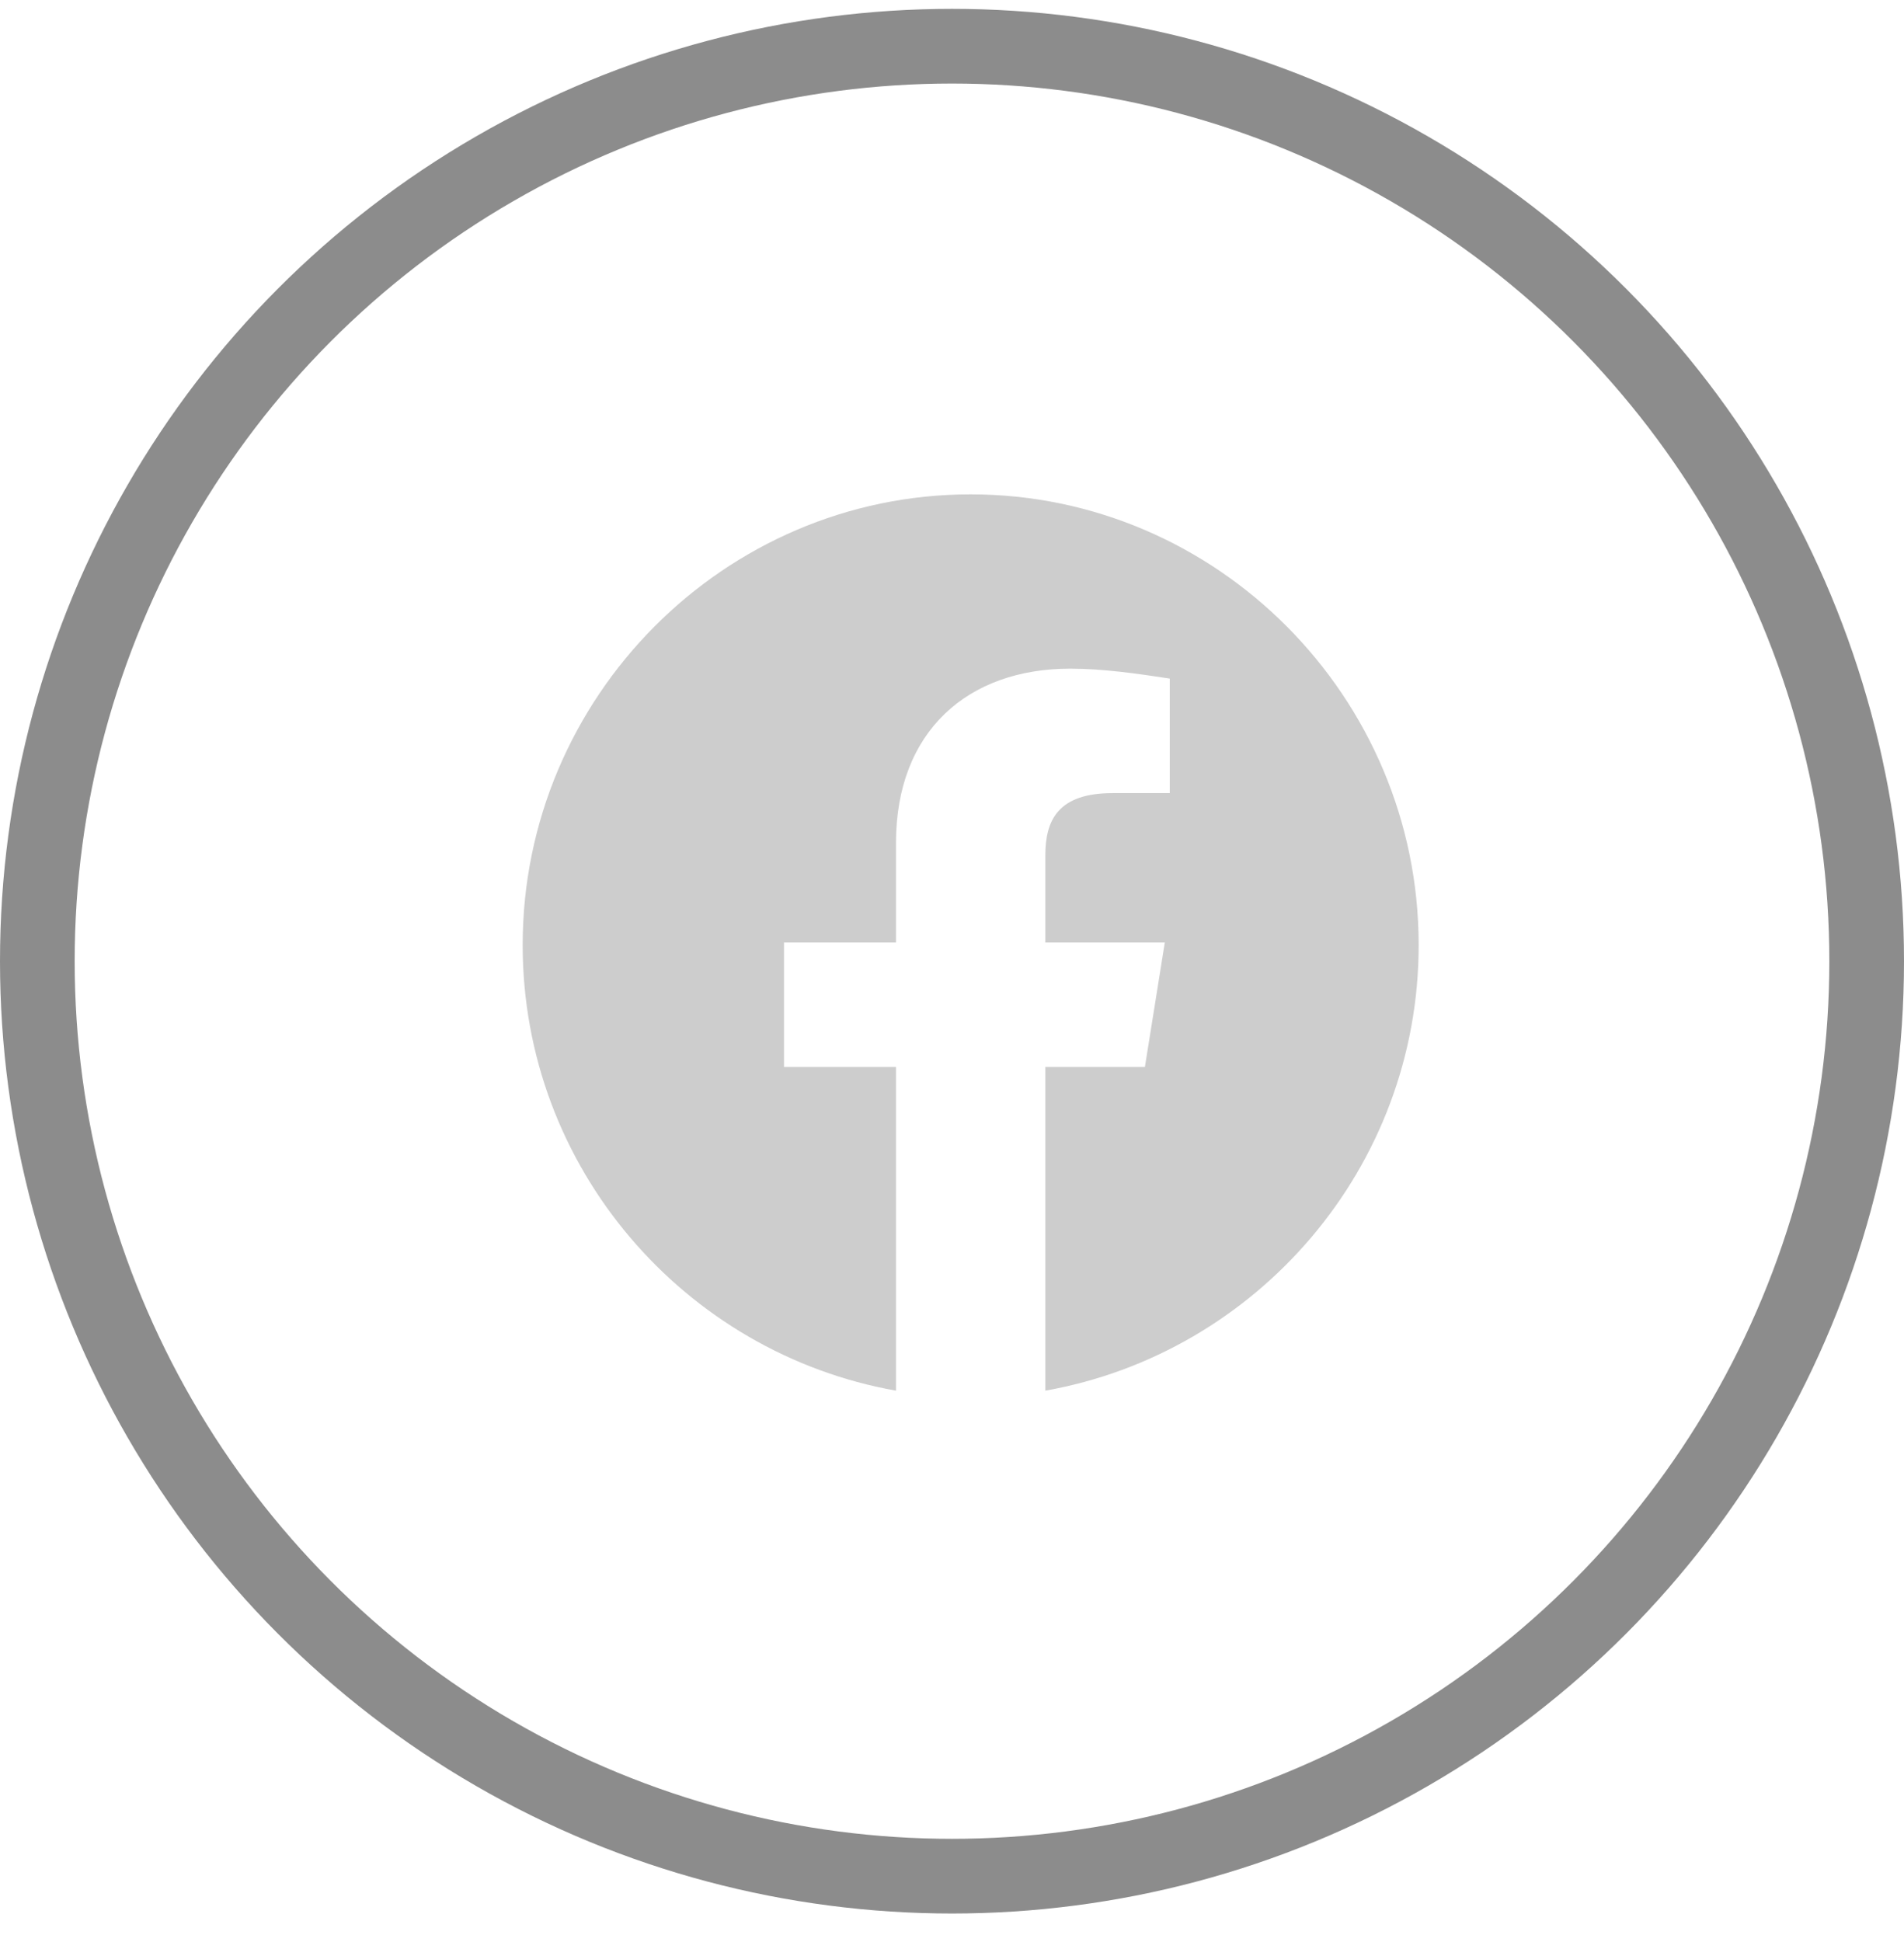 <svg width="51" height="52" viewBox="0 0 51 52" fill="none" xmlns="http://www.w3.org/2000/svg">
<circle cx="25.5" cy="25.737" r="24.5" stroke="#8C8C8C" stroke-width="2"/>
<g clip-path="url(#clip0_27739_408)">
<path fill-rule="evenodd" clip-rule="evenodd" d="M14 25.304C14 31.27 18.333 36.231 24 37.237V28.57H21V25.237H24V22.57C24 19.57 25.933 17.904 28.667 17.904C29.533 17.904 30.467 18.037 31.333 18.17V21.237H29.8C28.333 21.237 28 21.97 28 22.904V25.237H31.2L30.667 28.57H28V37.237C33.667 36.231 38 31.271 38 25.304C38 18.667 32.6 13.237 26 13.237C19.4 13.237 14 18.667 14 25.304Z" fill="#CDCDCD"/>
</g>
<defs>
<clipPath id="clip0_27739_408">
<rect width="24" height="24" fill="white" transform="translate(14 13.237)"/>
</clipPath>
</defs>
</svg>

